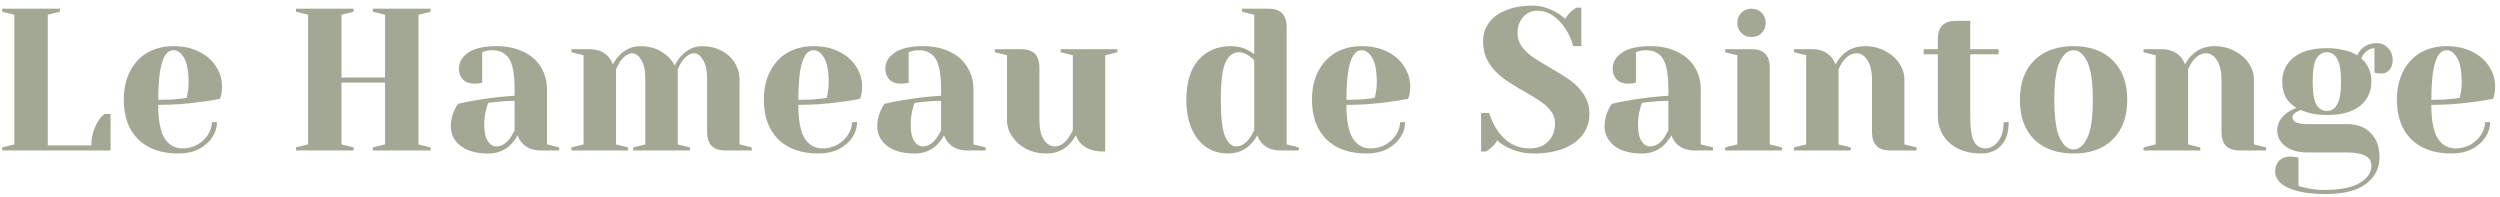 <?xml version="1.0" encoding="UTF-8"?>
<svg xmlns="http://www.w3.org/2000/svg" width="432" height="34" viewBox="0 0 432 34" fill="none">
  <path d="M0.38 25.475L2.48 24.95V2.55L0.38 2.025V1.5H10.355V2.025L8.255 2.55V25.125H15.78C15.78 23.655 16.153 22.29 16.9 21.03C17.227 20.493 17.611 20.05 18.055 19.7H19.105V26H0.38V25.475ZM30.842 26.525C27.855 26.525 25.534 25.708 23.877 24.075C22.221 22.418 21.392 20.143 21.392 17.25C21.392 15.36 21.754 13.715 22.477 12.315C23.201 10.915 24.204 9.842 25.487 9.095C26.794 8.348 28.287 7.975 29.967 7.975C31.647 7.975 33.117 8.29 34.377 8.92C35.66 9.55 36.641 10.402 37.317 11.475C38.017 12.525 38.367 13.692 38.367 14.975C38.367 15.558 38.309 16.06 38.192 16.48L38.017 17.075C37.014 17.285 35.929 17.46 34.762 17.6C32.312 17.95 29.839 18.125 27.342 18.125C27.342 20.832 27.715 22.768 28.462 23.935C29.209 25.078 30.235 25.65 31.542 25.65C32.452 25.65 33.292 25.44 34.062 25.02C34.855 24.577 35.474 24.005 35.917 23.305C36.384 22.582 36.617 21.847 36.617 21.1H37.492C37.492 22.033 37.212 22.92 36.652 23.76C36.092 24.6 35.31 25.277 34.307 25.79C33.304 26.28 32.149 26.525 30.842 26.525ZM27.342 17.25C28.835 17.25 30.049 17.192 30.982 17.075C31.379 17.052 31.799 16.993 32.242 16.9C32.266 16.783 32.324 16.527 32.417 16.13C32.534 15.547 32.592 14.928 32.592 14.275C32.592 12.338 32.336 10.927 31.822 10.04C31.309 9.13 30.691 8.675 29.967 8.675C28.217 8.675 27.342 11.533 27.342 17.25ZM51.137 26V25.475L53.237 24.95V2.55L51.137 2.025V1.5H61.112V2.025L59.012 2.55V13.4H66.537V2.55L64.437 2.025V1.5H74.412V2.025L72.312 2.55V24.95L74.412 25.475V26H64.437V25.475L66.537 24.95V14.275H59.012V24.95L61.112 25.475V26H51.137ZM84.374 26.525C82.298 26.525 80.699 26.082 79.579 25.195C78.459 24.308 77.899 23.177 77.899 21.8C77.899 20.89 78.098 19.992 78.494 19.105C78.658 18.685 78.868 18.3 79.124 17.95C80.081 17.717 81.119 17.507 82.239 17.32C84.759 16.9 86.988 16.643 88.924 16.55V15.5C88.924 12.91 88.609 11.125 87.979 10.145C87.349 9.165 86.381 8.675 85.074 8.675C84.584 8.675 84.164 8.733 83.814 8.85L83.324 9.025V14.275L82.869 14.38C82.496 14.427 82.181 14.45 81.924 14.45C81.131 14.45 80.489 14.217 79.999 13.75C79.533 13.26 79.299 12.618 79.299 11.825C79.299 10.752 79.836 9.842 80.909 9.095C82.006 8.348 83.628 7.975 85.774 7.975C87.594 7.975 89.158 8.302 90.464 8.955C91.794 9.585 92.798 10.472 93.474 11.615C94.174 12.735 94.524 14.03 94.524 15.5V24.95L96.624 25.475V26H93.474C92.074 26 90.989 25.568 90.219 24.705C89.893 24.355 89.636 23.912 89.449 23.375C89.123 23.958 88.738 24.483 88.294 24.95C87.244 26 85.938 26.525 84.374 26.525ZM85.774 25.3C86.638 25.3 87.419 24.833 88.119 23.9C88.376 23.55 88.644 23.083 88.924 22.5V17.425C87.851 17.425 86.824 17.483 85.844 17.6C85.121 17.693 84.631 17.752 84.374 17.775C84.258 18.032 84.141 18.382 84.024 18.825C83.791 19.712 83.674 20.587 83.674 21.45C83.674 22.757 83.873 23.725 84.269 24.355C84.666 24.985 85.168 25.3 85.774 25.3ZM98.741 25.475L100.841 24.95V9.55L98.741 9.025V8.5H101.891C103.267 8.5 104.352 8.943 105.146 9.83C105.449 10.18 105.706 10.612 105.916 11.125C106.266 10.472 106.639 9.947 107.036 9.55C108.086 8.5 109.287 7.975 110.641 7.975C111.994 7.975 113.184 8.278 114.211 8.885C115.237 9.468 116.031 10.273 116.591 11.3C116.941 10.623 117.314 10.075 117.711 9.655C118.784 8.535 119.986 7.975 121.316 7.975C122.552 7.975 123.661 8.232 124.641 8.745C125.644 9.258 126.414 9.958 126.951 10.845C127.511 11.732 127.791 12.7 127.791 13.75V24.95L129.891 25.475V26H125.341C123.241 26 122.191 24.95 122.191 22.85V13.75C122.191 12.233 121.957 11.102 121.491 10.355C121.024 9.585 120.499 9.2 119.916 9.2C119.239 9.2 118.551 9.667 117.851 10.6C117.571 11.043 117.326 11.51 117.116 12V24.95L119.216 25.475V26H109.416V25.475L111.516 24.95V13.75C111.516 12.233 111.282 11.102 110.816 10.355C110.349 9.585 109.824 9.2 109.241 9.2C108.564 9.2 107.876 9.667 107.176 10.6C106.896 11.043 106.651 11.51 106.441 12V24.95L108.541 25.475V26H98.741V25.475ZM141.448 26.525C138.461 26.525 136.139 25.708 134.483 24.075C132.826 22.418 131.998 20.143 131.998 17.25C131.998 15.36 132.359 13.715 133.083 12.315C133.806 10.915 134.809 9.842 136.093 9.095C137.399 8.348 138.893 7.975 140.573 7.975C142.253 7.975 143.723 8.29 144.983 8.92C146.266 9.55 147.246 10.402 147.923 11.475C148.623 12.525 148.973 13.692 148.973 14.975C148.973 15.558 148.914 16.06 148.798 16.48L148.623 17.075C147.619 17.285 146.534 17.46 145.368 17.6C142.918 17.95 140.444 18.125 137.948 18.125C137.948 20.832 138.321 22.768 139.068 23.935C139.814 25.078 140.841 25.65 142.148 25.65C143.058 25.65 143.898 25.44 144.668 25.02C145.461 24.577 146.079 24.005 146.523 23.305C146.989 22.582 147.223 21.847 147.223 21.1H148.098C148.098 22.033 147.818 22.92 147.258 23.76C146.698 24.6 145.916 25.277 144.913 25.79C143.909 26.28 142.754 26.525 141.448 26.525ZM137.948 17.25C139.441 17.25 140.654 17.192 141.588 17.075C141.984 17.052 142.404 16.993 142.848 16.9C142.871 16.783 142.929 16.527 143.023 16.13C143.139 15.547 143.198 14.928 143.198 14.275C143.198 12.338 142.941 10.927 142.428 10.04C141.914 9.13 141.296 8.675 140.573 8.675C138.823 8.675 137.948 11.533 137.948 17.25ZM158.066 26.525C155.989 26.525 154.391 26.082 153.271 25.195C152.151 24.308 151.591 23.177 151.591 21.8C151.591 20.89 151.789 19.992 152.186 19.105C152.349 18.685 152.559 18.3 152.816 17.95C153.772 17.717 154.811 17.507 155.931 17.32C158.451 16.9 160.679 16.643 162.616 16.55V15.5C162.616 12.91 162.301 11.125 161.671 10.145C161.041 9.165 160.072 8.675 158.766 8.675C158.276 8.675 157.856 8.733 157.506 8.85L157.016 9.025V14.275L156.561 14.38C156.187 14.427 155.872 14.45 155.616 14.45C154.822 14.45 154.181 14.217 153.691 13.75C153.224 13.26 152.991 12.618 152.991 11.825C152.991 10.752 153.527 9.842 154.601 9.095C155.697 8.348 157.319 7.975 159.466 7.975C161.286 7.975 162.849 8.302 164.156 8.955C165.486 9.585 166.489 10.472 167.166 11.615C167.866 12.735 168.216 14.03 168.216 15.5V24.95L170.316 25.475V26H167.166C165.766 26 164.681 25.568 163.911 24.705C163.584 24.355 163.327 23.912 163.141 23.375C162.814 23.958 162.429 24.483 161.986 24.95C160.936 26 159.629 26.525 158.066 26.525ZM159.466 25.3C160.329 25.3 161.111 24.833 161.811 23.9C162.067 23.55 162.336 23.083 162.616 22.5V17.425C161.542 17.425 160.516 17.483 159.536 17.6C158.812 17.693 158.322 17.752 158.066 17.775C157.949 18.032 157.832 18.382 157.716 18.825C157.482 19.712 157.366 20.587 157.366 21.45C157.366 22.757 157.564 23.725 157.961 24.355C158.357 24.985 158.859 25.3 159.466 25.3ZM180.832 26.525C179.526 26.525 178.347 26.257 177.297 25.72C176.271 25.16 175.466 24.437 174.882 23.55C174.299 22.663 174.007 21.73 174.007 20.75V9.55L171.907 9.025V8.5H176.457C178.557 8.5 179.607 9.55 179.607 11.65V20.75C179.607 22.22 179.864 23.352 180.377 24.145C180.914 24.915 181.532 25.3 182.232 25.3C183.096 25.3 183.877 24.833 184.577 23.9C184.834 23.55 185.102 23.083 185.382 22.5V9.55L183.282 9.025V8.5H193.082V9.025L190.982 9.55V26.175H190.632C188.929 26.175 187.634 25.708 186.747 24.775C186.351 24.355 186.071 23.888 185.907 23.375C185.581 23.958 185.196 24.483 184.752 24.95C183.702 26 182.396 26.525 180.832 26.525ZM212.18 26.525C210.804 26.525 209.579 26.175 208.505 25.475C207.432 24.752 206.58 23.702 205.95 22.325C205.32 20.925 205.005 19.233 205.005 17.25C205.005 14.263 205.694 11.977 207.07 10.39C208.47 8.78 210.349 7.975 212.705 7.975C213.825 7.975 214.805 8.208 215.645 8.675C215.995 8.838 216.357 9.072 216.73 9.375V2.55L214.63 2.025V1.5H219.18C221.28 1.5 222.33 2.55 222.33 4.65V24.95L224.43 25.475V26H221.28C219.88 26 218.795 25.568 218.025 24.705C217.699 24.355 217.442 23.912 217.255 23.375C216.952 23.958 216.567 24.483 216.1 24.95C215.05 26 213.744 26.525 212.18 26.525ZM213.58 25.3C214.444 25.3 215.225 24.833 215.925 23.9C216.182 23.55 216.45 23.083 216.73 22.5V10.425C216.474 10.168 216.205 9.935 215.925 9.725C215.295 9.258 214.689 9.025 214.105 9.025C213.102 9.025 212.32 9.608 211.76 10.775C211.224 11.942 210.955 14.1 210.955 17.25C210.955 20.26 211.2 22.36 211.69 23.55C212.204 24.717 212.834 25.3 213.58 25.3ZM236.16 26.525C233.173 26.525 230.851 25.708 229.195 24.075C227.538 22.418 226.71 20.143 226.71 17.25C226.71 15.36 227.071 13.715 227.795 12.315C228.518 10.915 229.521 9.842 230.805 9.095C232.111 8.348 233.605 7.975 235.285 7.975C236.965 7.975 238.435 8.29 239.695 8.92C240.978 9.55 241.958 10.402 242.635 11.475C243.335 12.525 243.685 13.692 243.685 14.975C243.685 15.558 243.626 16.06 243.51 16.48L243.335 17.075C242.331 17.285 241.246 17.46 240.08 17.6C237.63 17.95 235.156 18.125 232.66 18.125C232.66 20.832 233.033 22.768 233.78 23.935C234.526 25.078 235.553 25.65 236.86 25.65C237.77 25.65 238.61 25.44 239.38 25.02C240.173 24.577 240.791 24.005 241.235 23.305C241.701 22.582 241.935 21.847 241.935 21.1H242.81C242.81 22.033 242.53 22.92 241.97 23.76C241.41 24.6 240.628 25.277 239.625 25.79C238.621 26.28 237.466 26.525 236.16 26.525ZM232.66 17.25C234.153 17.25 235.366 17.192 236.3 17.075C236.696 17.052 237.116 16.993 237.56 16.9C237.583 16.783 237.641 16.527 237.735 16.13C237.851 15.547 237.91 14.928 237.91 14.275C237.91 12.338 237.653 10.927 237.14 10.04C236.626 9.13 236.008 8.675 235.285 8.675C233.535 8.675 232.66 11.533 232.66 17.25ZM265.029 26.525C263.372 26.525 261.821 26.152 260.374 25.405C259.721 25.078 259.172 24.693 258.729 24.25C258.402 24.787 257.994 25.265 257.504 25.685C257.084 25.988 256.851 26.152 256.804 26.175H255.929V19.525H257.329C257.679 20.668 258.169 21.695 258.799 22.605C260.222 24.635 262.066 25.65 264.329 25.65C265.659 25.65 266.721 25.253 267.514 24.46C268.307 23.667 268.704 22.605 268.704 21.275C268.704 20.505 268.471 19.817 268.004 19.21C267.561 18.603 267.001 18.067 266.324 17.6C265.647 17.133 264.702 16.55 263.489 15.85C261.949 14.987 260.701 14.205 259.744 13.505C258.787 12.805 257.971 11.93 257.294 10.88C256.617 9.807 256.279 8.547 256.279 7.1C256.279 5.957 256.594 4.93 257.224 4.02C257.877 3.087 258.846 2.352 260.129 1.815C261.412 1.255 262.987 0.975 264.854 0.975C266.207 0.975 267.561 1.36 268.914 2.13C269.427 2.41 269.941 2.783 270.454 3.25C270.851 2.643 271.259 2.165 271.679 1.815C272.099 1.512 272.332 1.348 272.379 1.325H273.254V7.975H271.854C271.551 6.855 271.096 5.84 270.489 4.93C269.929 4.043 269.229 3.308 268.389 2.725C267.572 2.142 266.627 1.85 265.554 1.85C264.644 1.85 263.862 2.212 263.209 2.935C262.556 3.658 262.229 4.58 262.229 5.7C262.229 6.563 262.474 7.345 262.964 8.045C263.477 8.722 264.096 9.317 264.819 9.83C265.566 10.343 266.569 10.962 267.829 11.685C269.299 12.525 270.489 13.272 271.399 13.925C272.309 14.578 273.079 15.395 273.709 16.375C274.339 17.332 274.654 18.44 274.654 19.7C274.654 20.96 274.292 22.115 273.569 23.165C272.846 24.192 271.761 25.008 270.314 25.615C268.867 26.222 267.106 26.525 265.029 26.525ZM283.745 26.525C281.668 26.525 280.07 26.082 278.95 25.195C277.83 24.308 277.27 23.177 277.27 21.8C277.27 20.89 277.468 19.992 277.865 19.105C278.028 18.685 278.238 18.3 278.495 17.95C279.451 17.717 280.49 17.507 281.61 17.32C284.13 16.9 286.358 16.643 288.295 16.55V15.5C288.295 12.91 287.98 11.125 287.35 10.145C286.72 9.165 285.751 8.675 284.445 8.675C283.955 8.675 283.535 8.733 283.185 8.85L282.695 9.025V14.275L282.24 14.38C281.866 14.427 281.551 14.45 281.295 14.45C280.501 14.45 279.86 14.217 279.37 13.75C278.903 13.26 278.67 12.618 278.67 11.825C278.67 10.752 279.206 9.842 280.28 9.095C281.376 8.348 282.998 7.975 285.145 7.975C286.965 7.975 288.528 8.302 289.835 8.955C291.165 9.585 292.168 10.472 292.845 11.615C293.545 12.735 293.895 14.03 293.895 15.5V24.95L295.995 25.475V26H292.845C291.445 26 290.36 25.568 289.59 24.705C289.263 24.355 289.006 23.912 288.82 23.375C288.493 23.958 288.108 24.483 287.665 24.95C286.615 26 285.308 26.525 283.745 26.525ZM285.145 25.3C286.008 25.3 286.79 24.833 287.49 23.9C287.746 23.55 288.015 23.083 288.295 22.5V17.425C287.221 17.425 286.195 17.483 285.215 17.6C284.491 17.693 284.001 17.752 283.745 17.775C283.628 18.032 283.511 18.382 283.395 18.825C283.161 19.712 283.045 20.587 283.045 21.45C283.045 22.757 283.243 23.725 283.64 24.355C284.036 24.985 284.538 25.3 285.145 25.3ZM298.111 25.475L300.211 24.95V9.55L298.111 9.025V8.5H302.661C304.761 8.5 305.811 9.55 305.811 11.65V24.95L307.911 25.475V26H298.111V25.475ZM302.661 6.4C301.961 6.4 301.378 6.167 300.911 5.7C300.444 5.233 300.211 4.65 300.211 3.95C300.211 3.25 300.444 2.667 300.911 2.2C301.378 1.733 301.961 1.5 302.661 1.5C303.361 1.5 303.944 1.733 304.411 2.2C304.878 2.667 305.111 3.25 305.111 3.95C305.111 4.65 304.878 5.233 304.411 5.7C303.944 6.167 303.361 6.4 302.661 6.4ZM310.005 25.475L312.105 24.95V9.55L310.005 9.025V8.5H313.155C314.532 8.5 315.617 8.943 316.41 9.83C316.714 10.18 316.97 10.612 317.18 11.125C317.507 10.518 317.892 9.993 318.335 9.55C319.385 8.5 320.692 7.975 322.255 7.975C323.562 7.975 324.729 8.255 325.755 8.815C326.805 9.352 327.622 10.063 328.205 10.95C328.789 11.837 329.08 12.77 329.08 13.75V24.95L331.18 25.475V26H326.63C324.53 26 323.48 24.95 323.48 22.85V13.75C323.48 12.28 323.212 11.16 322.675 10.39C322.162 9.597 321.555 9.2 320.855 9.2C319.969 9.2 319.175 9.667 318.475 10.6C318.172 10.997 317.915 11.463 317.705 12V24.95L319.805 25.475V26H310.005V25.475ZM342.382 26.525C340.842 26.525 339.5 26.245 338.357 25.685C337.237 25.125 336.374 24.355 335.767 23.375C335.16 22.395 334.857 21.287 334.857 20.05V9.375H332.407V8.5H334.857V6.75C334.857 4.65 335.907 3.6 338.007 3.6H340.457V8.5H345.357V9.375H340.457V20.05C340.457 22.197 340.679 23.667 341.122 24.46C341.565 25.253 342.219 25.65 343.082 25.65C343.922 25.65 344.657 25.242 345.287 24.425C345.917 23.608 346.232 22.5 346.232 21.1H347.107C347.107 22.827 346.675 24.168 345.812 25.125C344.949 26.058 343.805 26.525 342.382 26.525ZM358.314 26.525C355.42 26.525 353.145 25.708 351.489 24.075C349.855 22.418 349.039 20.143 349.039 17.25C349.039 14.357 349.855 12.093 351.489 10.46C353.145 8.803 355.42 7.975 358.314 7.975C361.207 7.975 363.47 8.803 365.104 10.46C366.76 12.093 367.589 14.357 367.589 17.25C367.589 20.143 366.76 22.418 365.104 24.075C363.47 25.708 361.207 26.525 358.314 26.525ZM358.314 25.825C359.247 25.825 360.029 25.172 360.659 23.865C361.312 22.558 361.639 20.353 361.639 17.25C361.639 14.147 361.312 11.942 360.659 10.635C360.029 9.328 359.247 8.675 358.314 8.675C357.38 8.675 356.587 9.328 355.934 10.635C355.304 11.942 354.989 14.147 354.989 17.25C354.989 20.353 355.304 22.558 355.934 23.865C356.587 25.172 357.38 25.825 358.314 25.825ZM370.401 25.475L372.501 24.95V9.55L370.401 9.025V8.5H373.551C374.928 8.5 376.013 8.943 376.806 9.83C377.109 10.18 377.366 10.612 377.576 11.125C377.903 10.518 378.288 9.993 378.731 9.55C379.781 8.5 381.088 7.975 382.651 7.975C383.958 7.975 385.124 8.255 386.151 8.815C387.201 9.352 388.018 10.063 388.601 10.95C389.184 11.837 389.476 12.77 389.476 13.75V24.95L391.576 25.475V26H387.026C384.926 26 383.876 24.95 383.876 22.85V13.75C383.876 12.28 383.608 11.16 383.071 10.39C382.558 9.597 381.951 9.2 381.251 9.2C380.364 9.2 379.571 9.667 378.871 10.6C378.568 10.997 378.311 11.463 378.101 12V24.95L380.201 25.475V26H370.401V25.475ZM401.902 33.525C399.826 33.525 398.134 33.338 396.827 32.965C395.521 32.592 394.576 32.113 393.992 31.53C393.432 30.947 393.152 30.328 393.152 29.675C393.152 28.882 393.386 28.24 393.852 27.75C394.342 27.283 394.984 27.05 395.777 27.05C395.964 27.05 396.302 27.085 396.792 27.155L397.177 27.225V32.125C397.457 32.218 397.901 32.335 398.507 32.475C399.581 32.708 400.596 32.825 401.552 32.825C404.399 32.825 406.476 32.417 407.782 31.6C409.112 30.807 409.777 29.815 409.777 28.625C409.777 27.108 408.377 26.35 405.577 26.35H398.927C397.177 26.35 395.836 25.988 394.902 25.265C393.969 24.542 393.502 23.62 393.502 22.5C393.502 21.38 394.051 20.388 395.147 19.525C395.591 19.198 396.151 18.907 396.827 18.65C395.964 18.113 395.334 17.483 394.937 16.76C394.564 16.013 394.377 15.127 394.377 14.1C394.377 12.373 395.031 10.985 396.337 9.935C397.644 8.862 399.557 8.325 402.077 8.325C403.174 8.325 404.177 8.442 405.087 8.675C406.021 8.885 406.767 9.177 407.327 9.55C407.514 9.153 407.759 8.803 408.062 8.5C408.762 7.8 409.626 7.45 410.652 7.45C411.446 7.45 412.111 7.73 412.647 8.29C413.184 8.827 413.452 9.538 413.452 10.425C413.452 11.102 413.266 11.65 412.892 12.07C412.542 12.49 412.087 12.7 411.527 12.7C411.271 12.7 410.979 12.677 410.652 12.63L410.302 12.525V8.325C409.696 8.325 409.124 8.617 408.587 9.2C408.377 9.41 408.191 9.702 408.027 10.075C409.194 11.102 409.777 12.443 409.777 14.1C409.777 15.827 409.124 17.227 407.817 18.3C406.511 19.35 404.597 19.875 402.077 19.875C400.397 19.875 398.881 19.583 397.527 19L396.827 19.35C396.594 19.49 396.419 19.63 396.302 19.77C396.186 19.887 396.127 20.038 396.127 20.225C396.127 20.622 396.326 20.925 396.722 21.135C397.142 21.345 397.877 21.45 398.927 21.45H405.577C407.327 21.45 408.692 21.963 409.672 22.99C410.676 23.993 411.177 25.405 411.177 27.225C411.177 29.092 410.396 30.608 408.832 31.775C407.292 32.942 404.982 33.525 401.902 33.525ZM402.077 19.175C402.847 19.175 403.442 18.802 403.862 18.055C404.306 17.308 404.527 15.99 404.527 14.1C404.527 12.21 404.306 10.892 403.862 10.145C403.442 9.398 402.847 9.025 402.077 9.025C401.307 9.025 400.701 9.398 400.257 10.145C399.837 10.892 399.627 12.21 399.627 14.1C399.627 15.99 399.837 17.308 400.257 18.055C400.701 18.802 401.307 19.175 402.077 19.175ZM423.635 26.525C420.648 26.525 418.327 25.708 416.67 24.075C415.013 22.418 414.185 20.143 414.185 17.25C414.185 15.36 414.547 13.715 415.27 12.315C415.993 10.915 416.997 9.842 418.28 9.095C419.587 8.348 421.08 7.975 422.76 7.975C424.44 7.975 425.91 8.29 427.17 8.92C428.453 9.55 429.433 10.402 430.11 11.475C430.81 12.525 431.16 13.692 431.16 14.975C431.16 15.558 431.102 16.06 430.985 16.48L430.81 17.075C429.807 17.285 428.722 17.46 427.555 17.6C425.105 17.95 422.632 18.125 420.135 18.125C420.135 20.832 420.508 22.768 421.255 23.935C422.002 25.078 423.028 25.65 424.335 25.65C425.245 25.65 426.085 25.44 426.855 25.02C427.648 24.577 428.267 24.005 428.71 23.305C429.177 22.582 429.41 21.847 429.41 21.1H430.285C430.285 22.033 430.005 22.92 429.445 23.76C428.885 24.6 428.103 25.277 427.1 25.79C426.097 26.28 424.942 26.525 423.635 26.525ZM420.135 17.25C421.628 17.25 422.842 17.192 423.775 17.075C424.172 17.052 424.592 16.993 425.035 16.9C425.058 16.783 425.117 16.527 425.21 16.13C425.327 15.547 425.385 14.928 425.385 14.275C425.385 12.338 425.128 10.927 424.615 10.04C424.102 9.13 423.483 8.675 422.76 8.675C421.01 8.675 420.135 11.533 420.135 17.25Z" fill="#A2A894"></path>
</svg>
